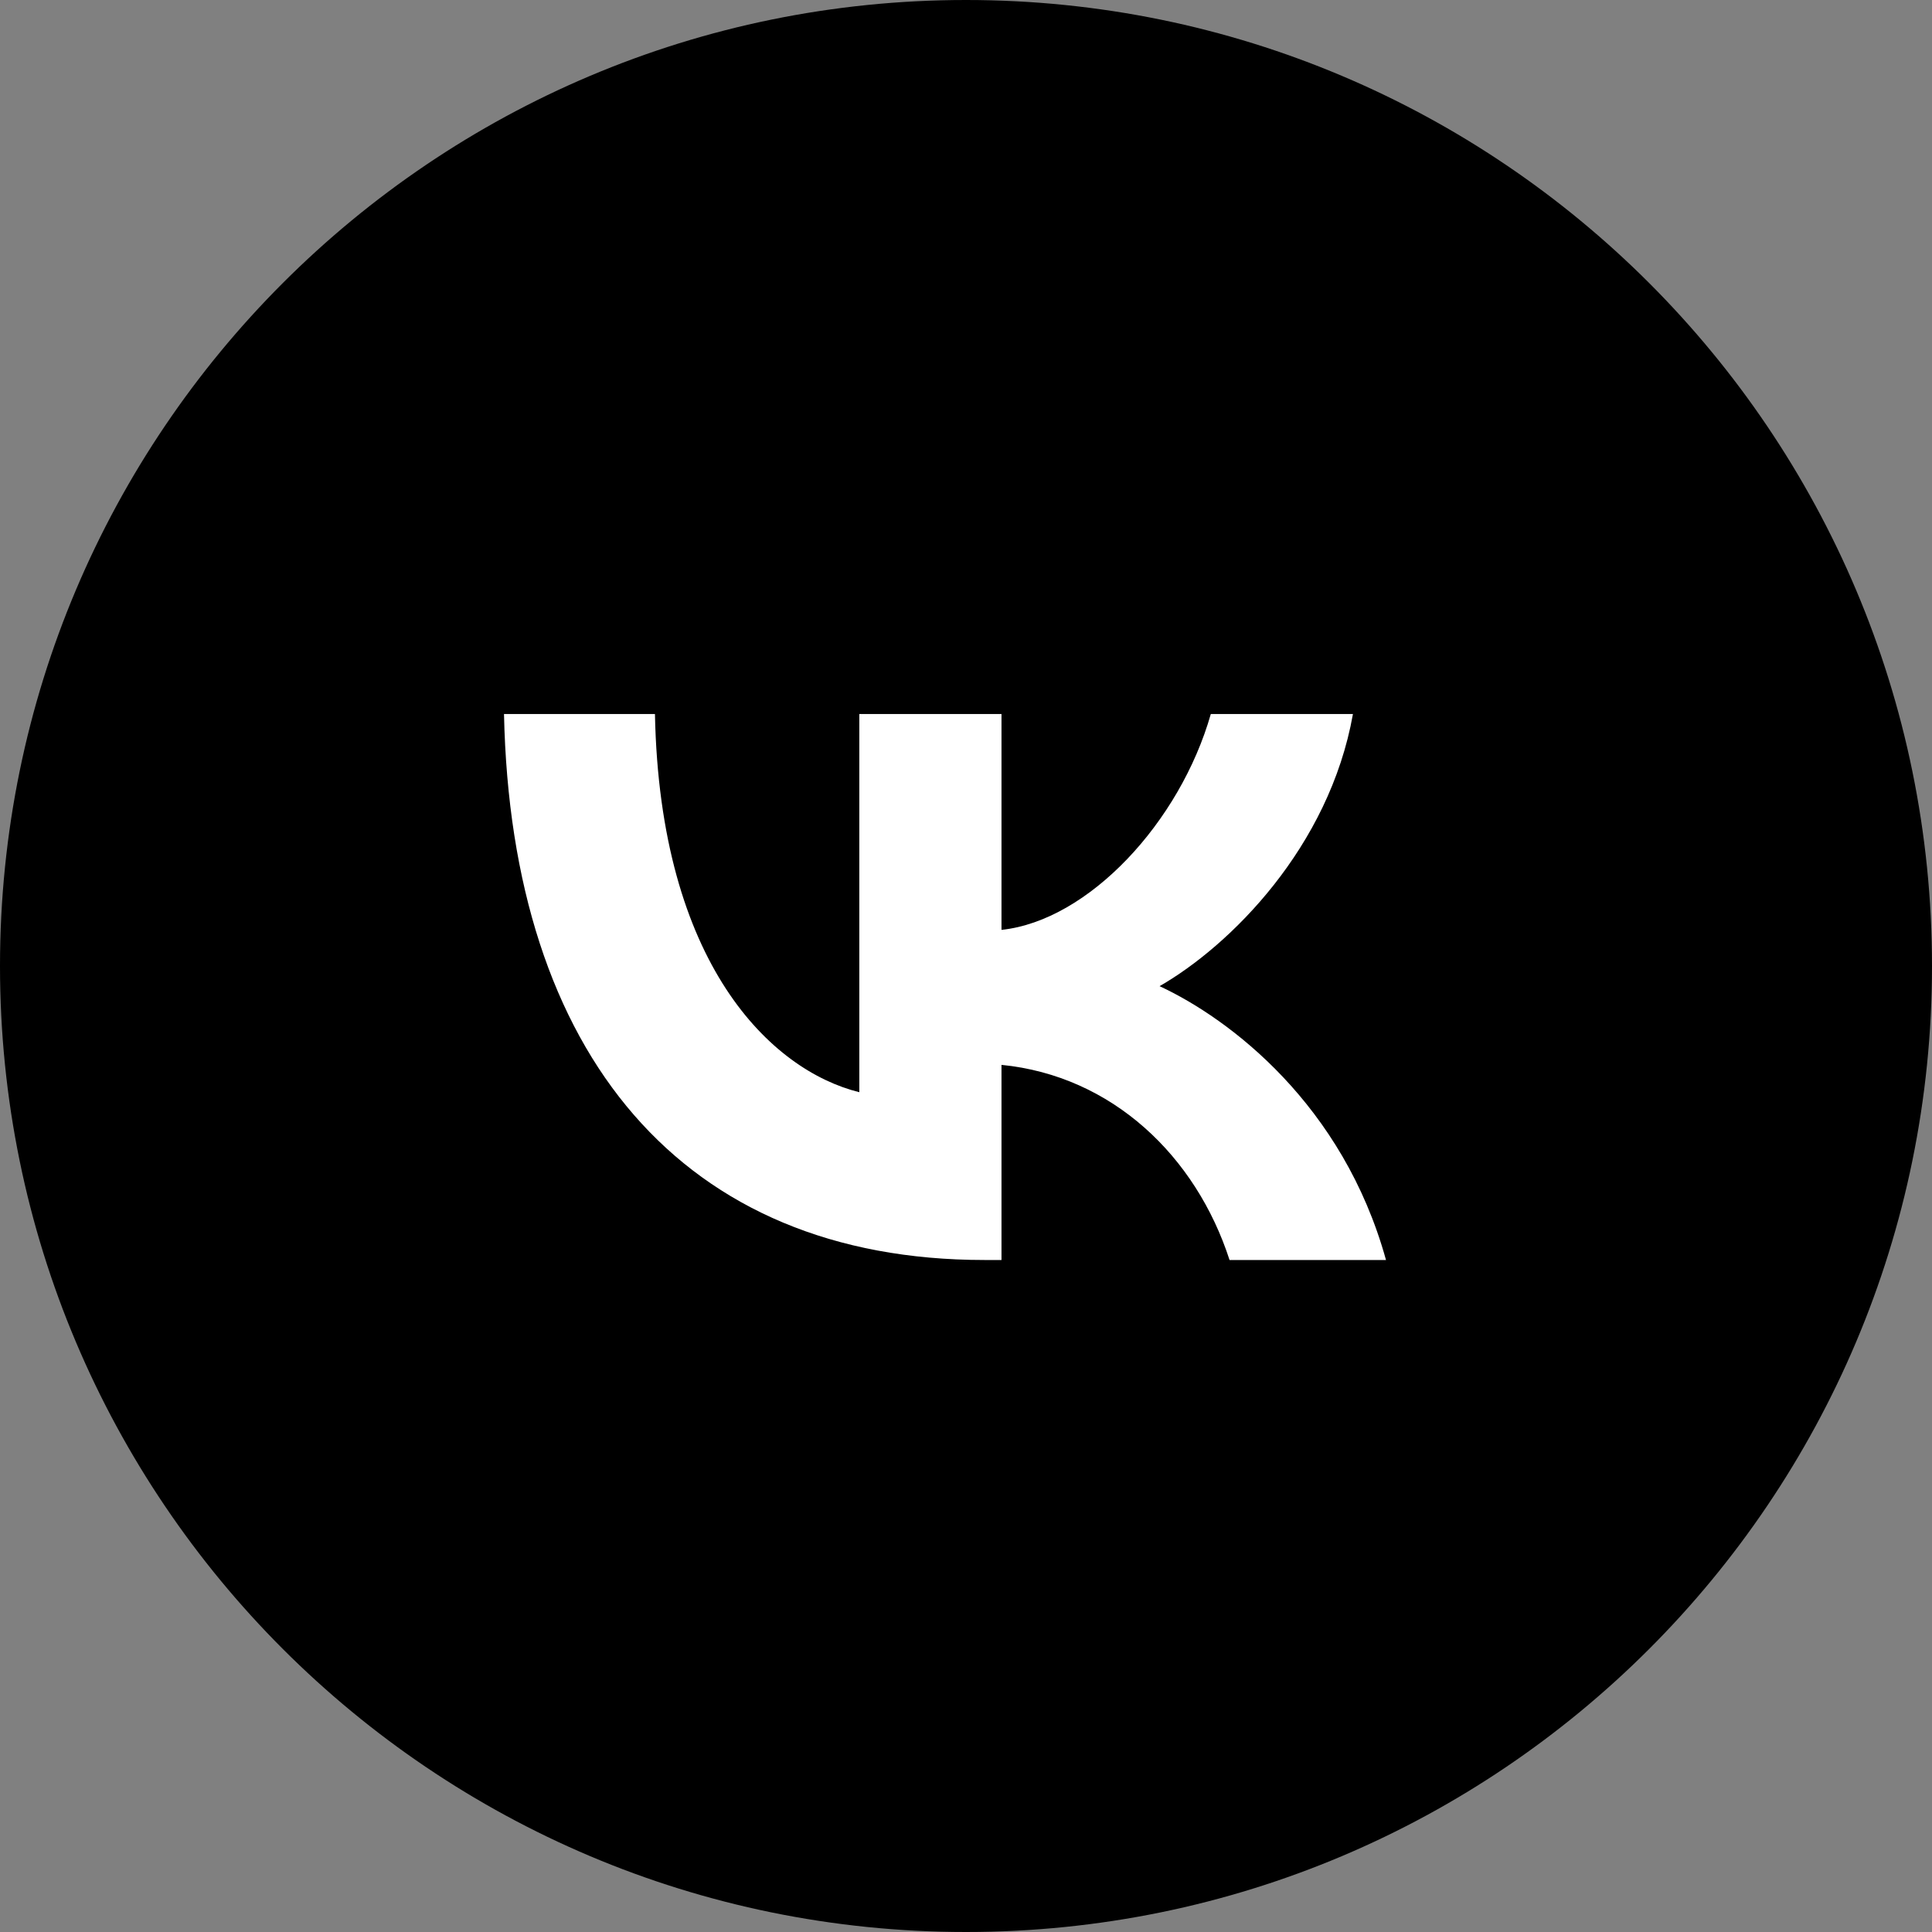 <?xml version="1.0" encoding="UTF-8"?> <svg xmlns="http://www.w3.org/2000/svg" width="46" height="46" viewBox="0 0 46 46" fill="none"><rect x="0" y="0" width="46" height="46" fill="#808080" stroke="none"/> <g clip-path="url(#clip0_1_7)"> <path d="M23 46C35.703 46 46 35.703 46 23C46 10.297 35.703 0 23 0C10.297 0 0 10.297 0 23C0 35.703 10.297 46 23 46Z" fill="#364692" style="fill:#364692;fill:color(display-p3 0.212 0.275 0.573);fill-opacity:1;"></path> <path d="M23.438 30C16.263 30 12.171 25.12 12 17H15.594C15.712 22.96 18.362 25.485 20.46 26.005V17H23.845V22.14C25.917 21.919 28.094 19.577 28.829 17H32.213C31.649 20.175 29.288 22.517 27.609 23.48C29.288 24.261 31.977 26.304 33 30H29.275C28.475 27.527 26.481 25.615 23.845 25.354V30H23.438Z" fill="white" style="fill:white;fill-opacity:1;"></path> </g> <defs> <clipPath id="clip0_1_7"> <rect width="46" height="46" fill="white" style="fill:white;fill-opacity:1;"></rect> </clipPath> </defs> </svg> 